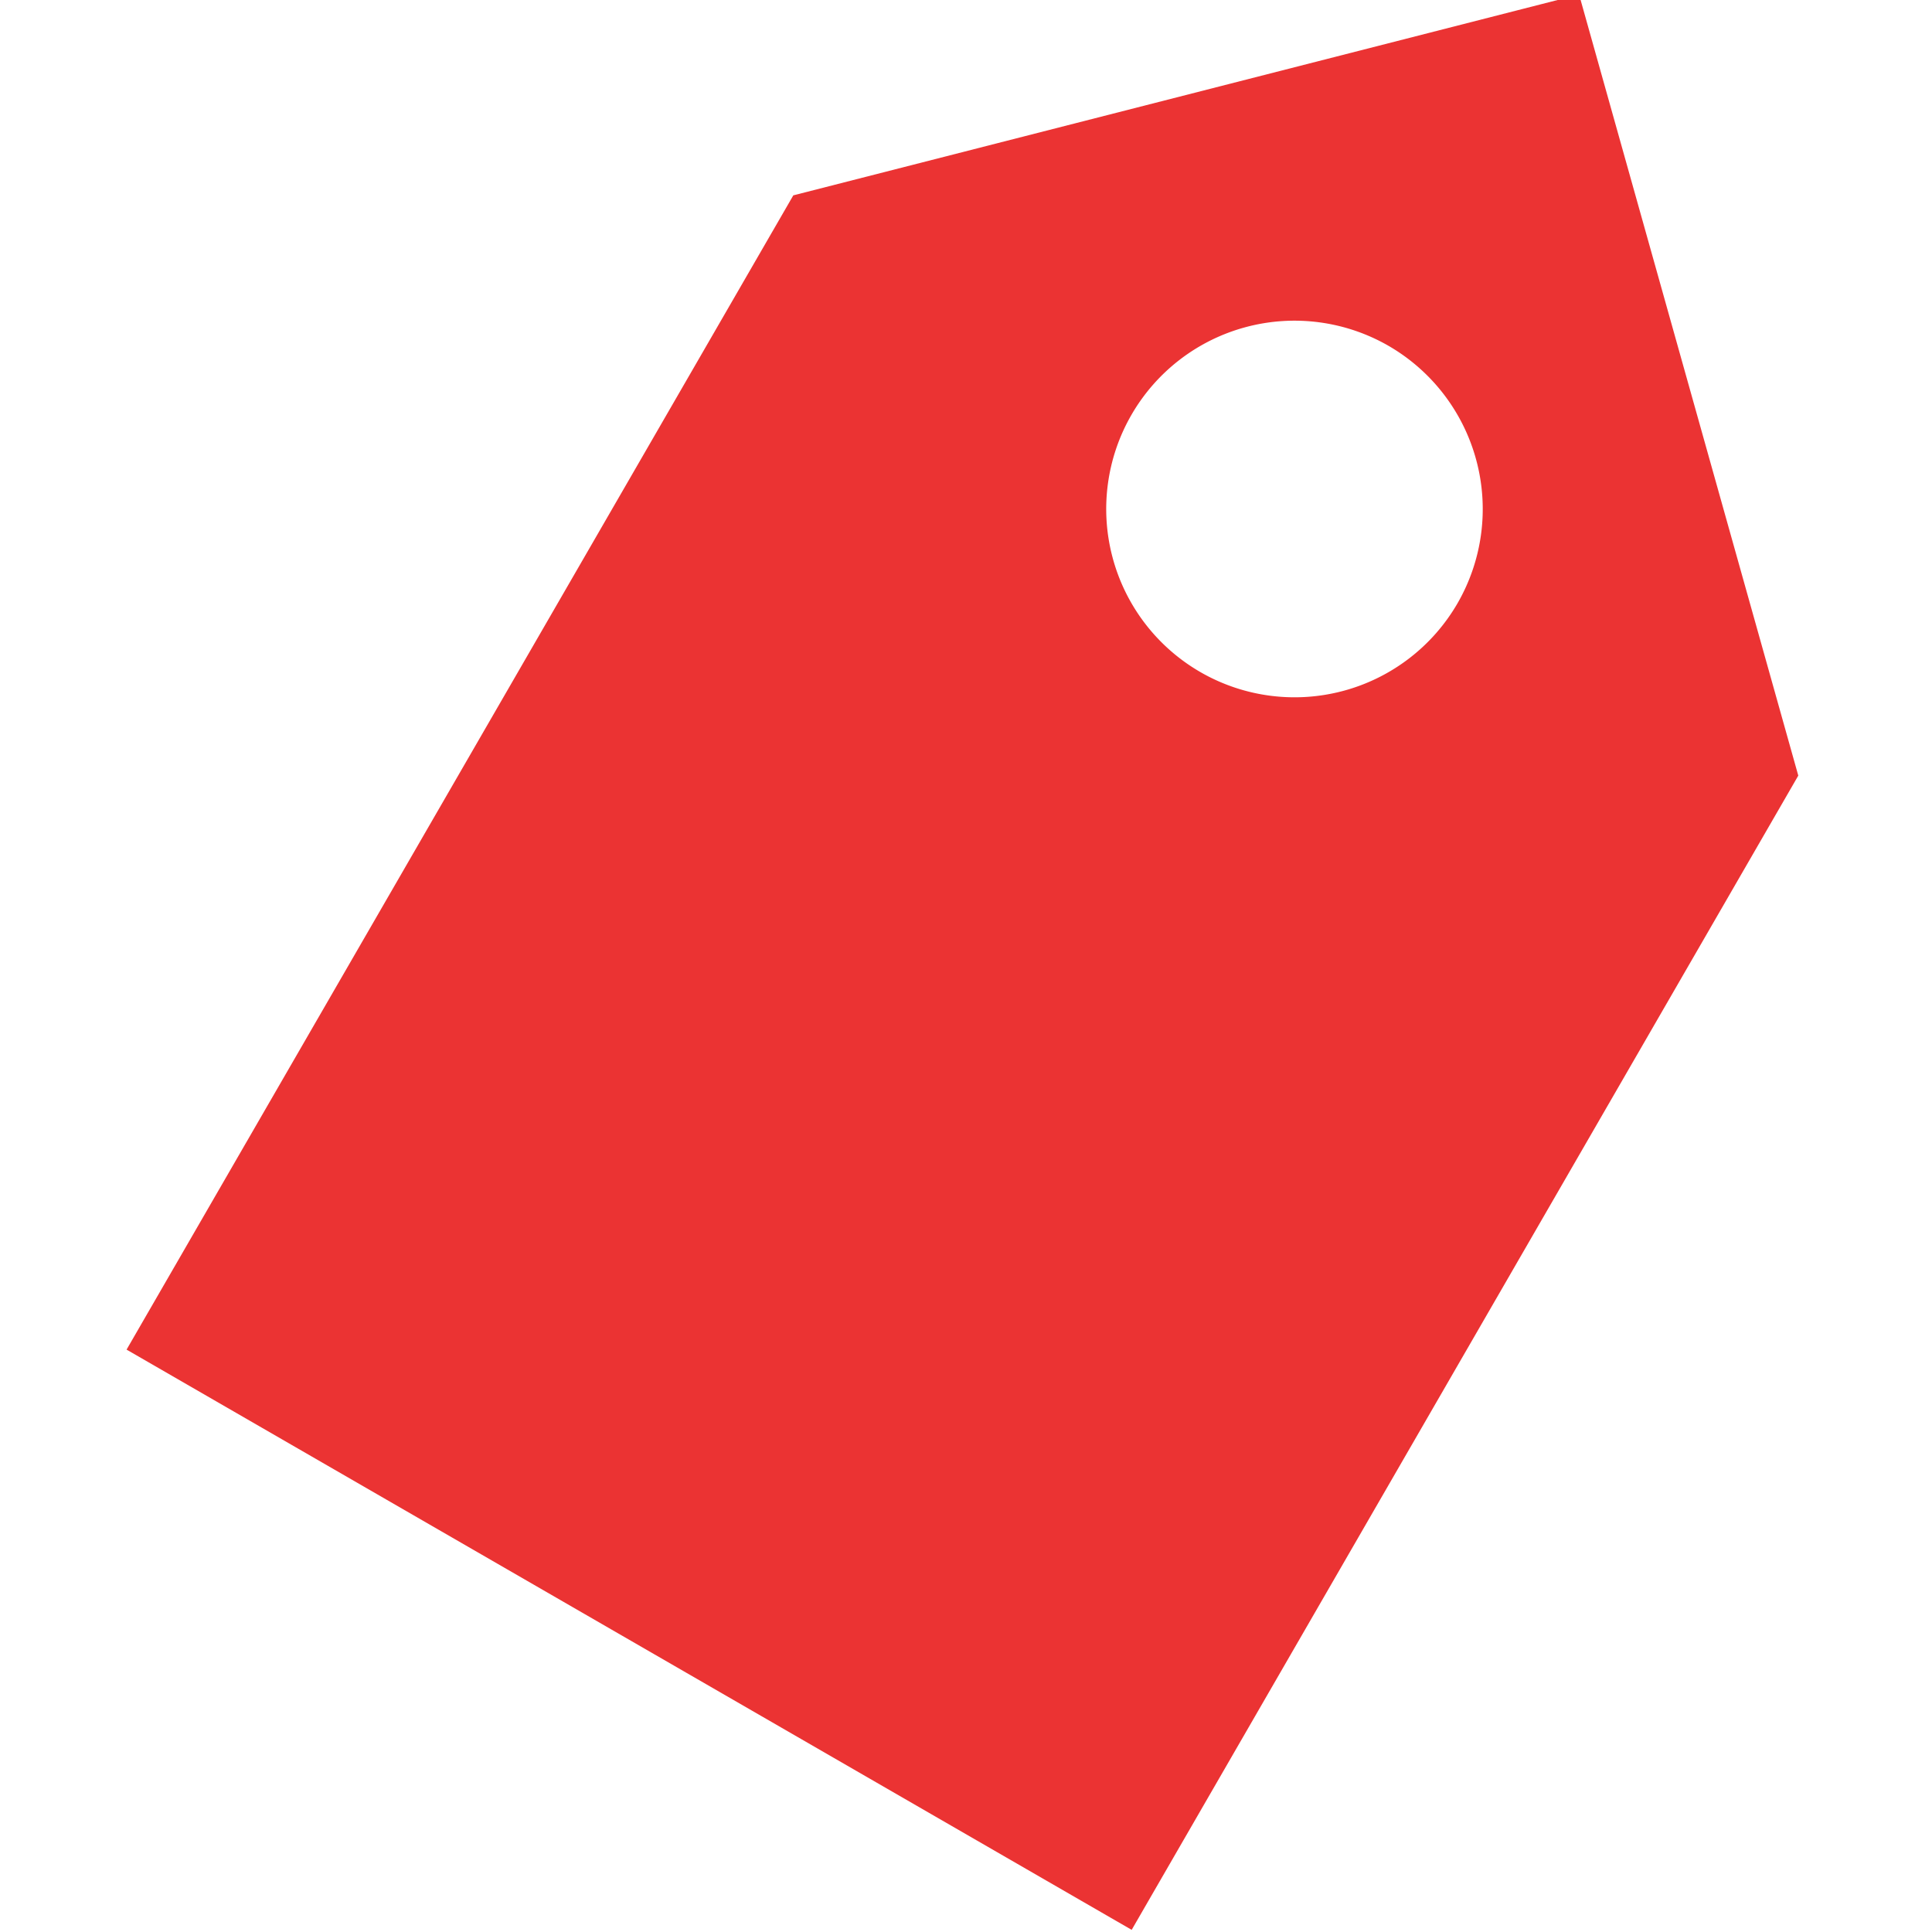 <svg id="icon" xmlns="http://www.w3.org/2000/svg" width="150" height="150" viewBox="0 0 150 150"><path d="M122.25.18,61.92,15.6l-51.41,89,77.17,44.55,51.4-89Zm-8.65,46.9a15.12,15.12,0,1,1-5.54-20.66A15.14,15.14,0,0,1,113.6,47.08Z" style="fill:#eb3333;stroke:#eb3333"/></svg>